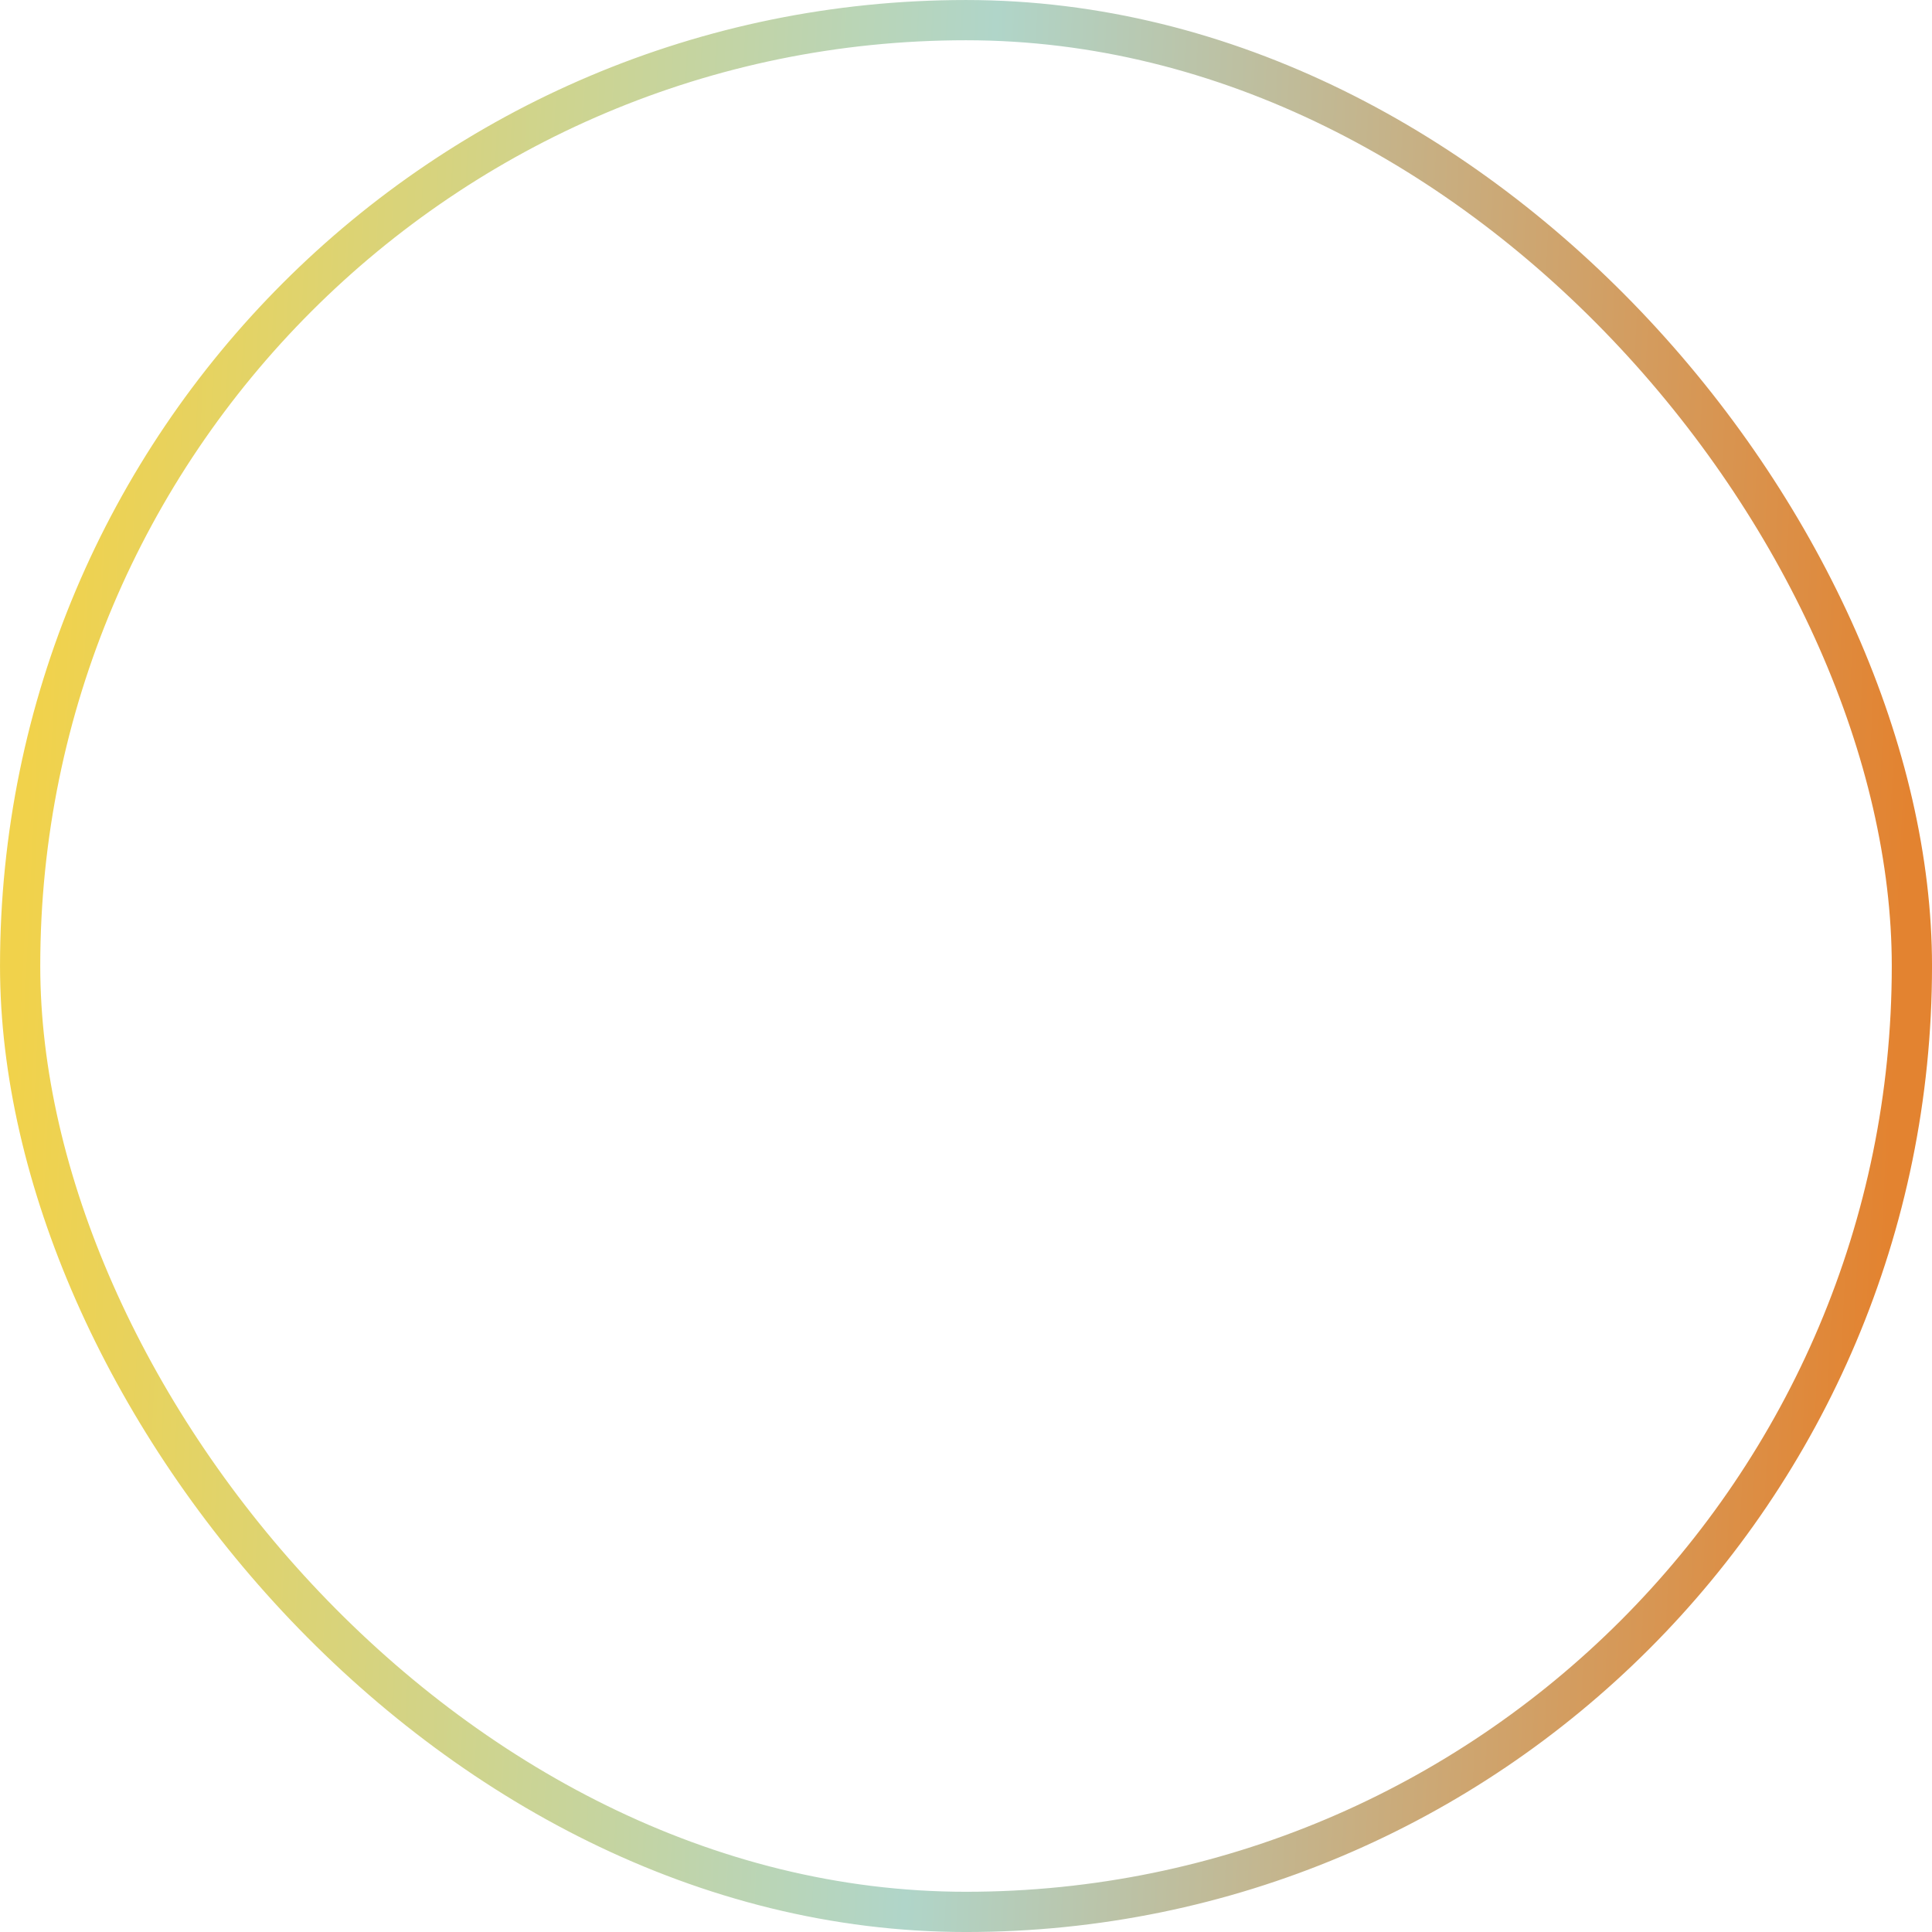 <svg width="64" height="64" viewBox="0 0 64 64" fill="none" xmlns="http://www.w3.org/2000/svg">
<g filter="url(#filter0_b_0_3)">
<rect width="64" height="64" rx="32" fill="white" fill-opacity="0.2"/>
<path d="M40 24L24 40" stroke="white" stroke-width="3" stroke-linecap="round" stroke-linejoin="round"/>
<path d="M40 40L24 24" stroke="white" stroke-width="3" stroke-linecap="round" stroke-linejoin="round"/>
<rect x="0.667" y="0.667" width="62.667" height="62.667" rx="31.333" stroke="url(#paint0_linear_0_3)" stroke-width="1.333"/>
</g>
<defs>
<filter id="filter0_b_0_3" x="-4" y="-4" width="72" height="72" filterUnits="userSpaceOnUse" color-interpolation-filters="sRGB">
<feFlood flood-opacity="0" result="BackgroundImageFix"/>
<feGaussianBlur in="BackgroundImageFix" stdDeviation="2"/>
<feComposite in2="SourceAlpha" operator="in" result="effect1_backgroundBlur_0_3"/>
<feBlend mode="normal" in="SourceGraphic" in2="effect1_backgroundBlur_0_3" result="shape"/>
</filter>
<linearGradient id="paint0_linear_0_3" x1="1.761" y1="8.762" x2="63.94" y2="11.775" gradientUnits="userSpaceOnUse">
<stop stop-color="#F1D24B"/>
<stop offset="0.495" stop-color="#B0D5C9"/>
<stop offset="1" stop-color="#E38330"/>
</linearGradient>
</defs>
</svg>
